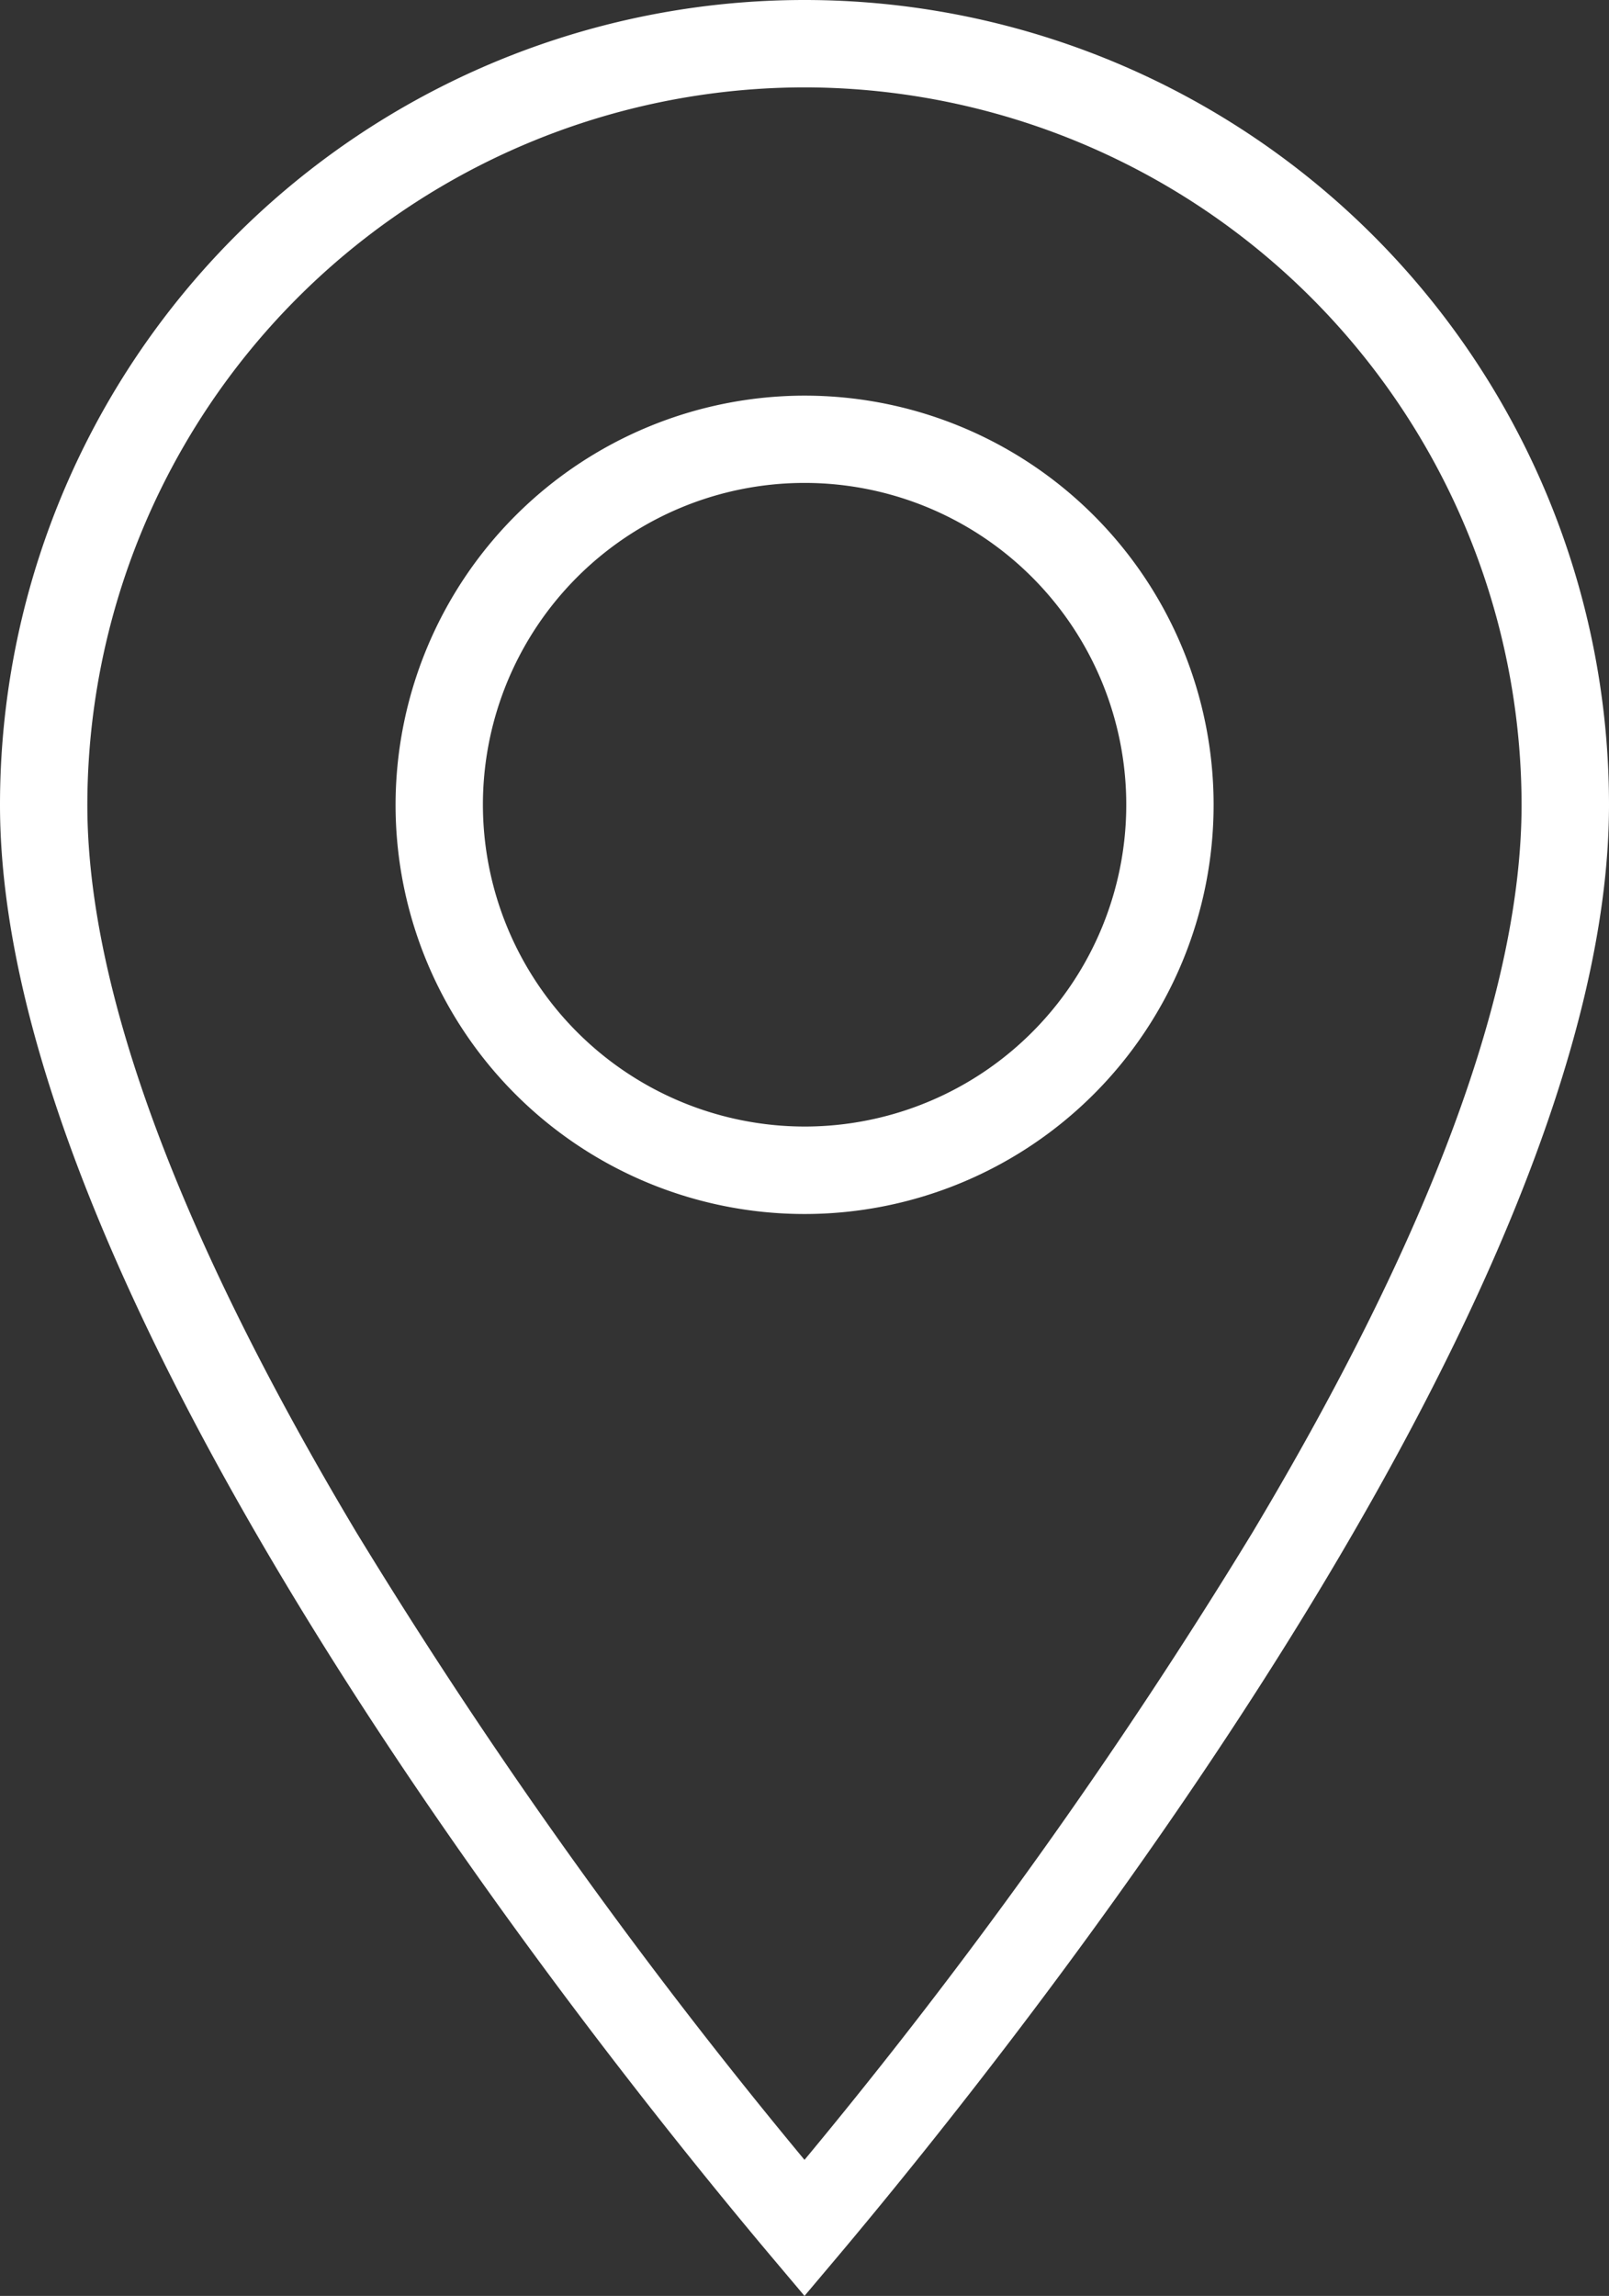 <svg xmlns="http://www.w3.org/2000/svg" width="18.422" height="26.276" viewBox="0 0 18.422 26.276"><rect x="0" y="0" width="18.422" height="26.276" fill="#333333" stroke="none"/><g transform="translate(-559.498 -5346.502)"><path d="M9.211,26.276l-.383-.454C6.757,23.362,0,14.893,0,9.211a9.211,9.211,0,1,1,18.422,0c0,5.682-6.757,14.151-8.828,16.611ZM9.211,1A8.22,8.22,0,0,0,1,9.211c0,2.106,1.038,4.91,3.085,8.334a60.776,60.776,0,0,0,5.126,7.174,60.789,60.789,0,0,0,5.126-7.175c2.047-3.423,3.084-6.227,3.084-8.333A8.22,8.22,0,0,0,9.211,1Z" transform="translate(559.498 5346.502)" fill="#fff"/><path d="M4.183-.5A4.683,4.683,0,1,1-.5,4.183,4.688,4.688,0,0,1,4.183-.5Zm0,8.365A3.683,3.683,0,1,0,.5,4.183,3.687,3.687,0,0,0,4.183,7.865Z" transform="translate(564.527 5351.53)" fill="#fff"/></g></svg>